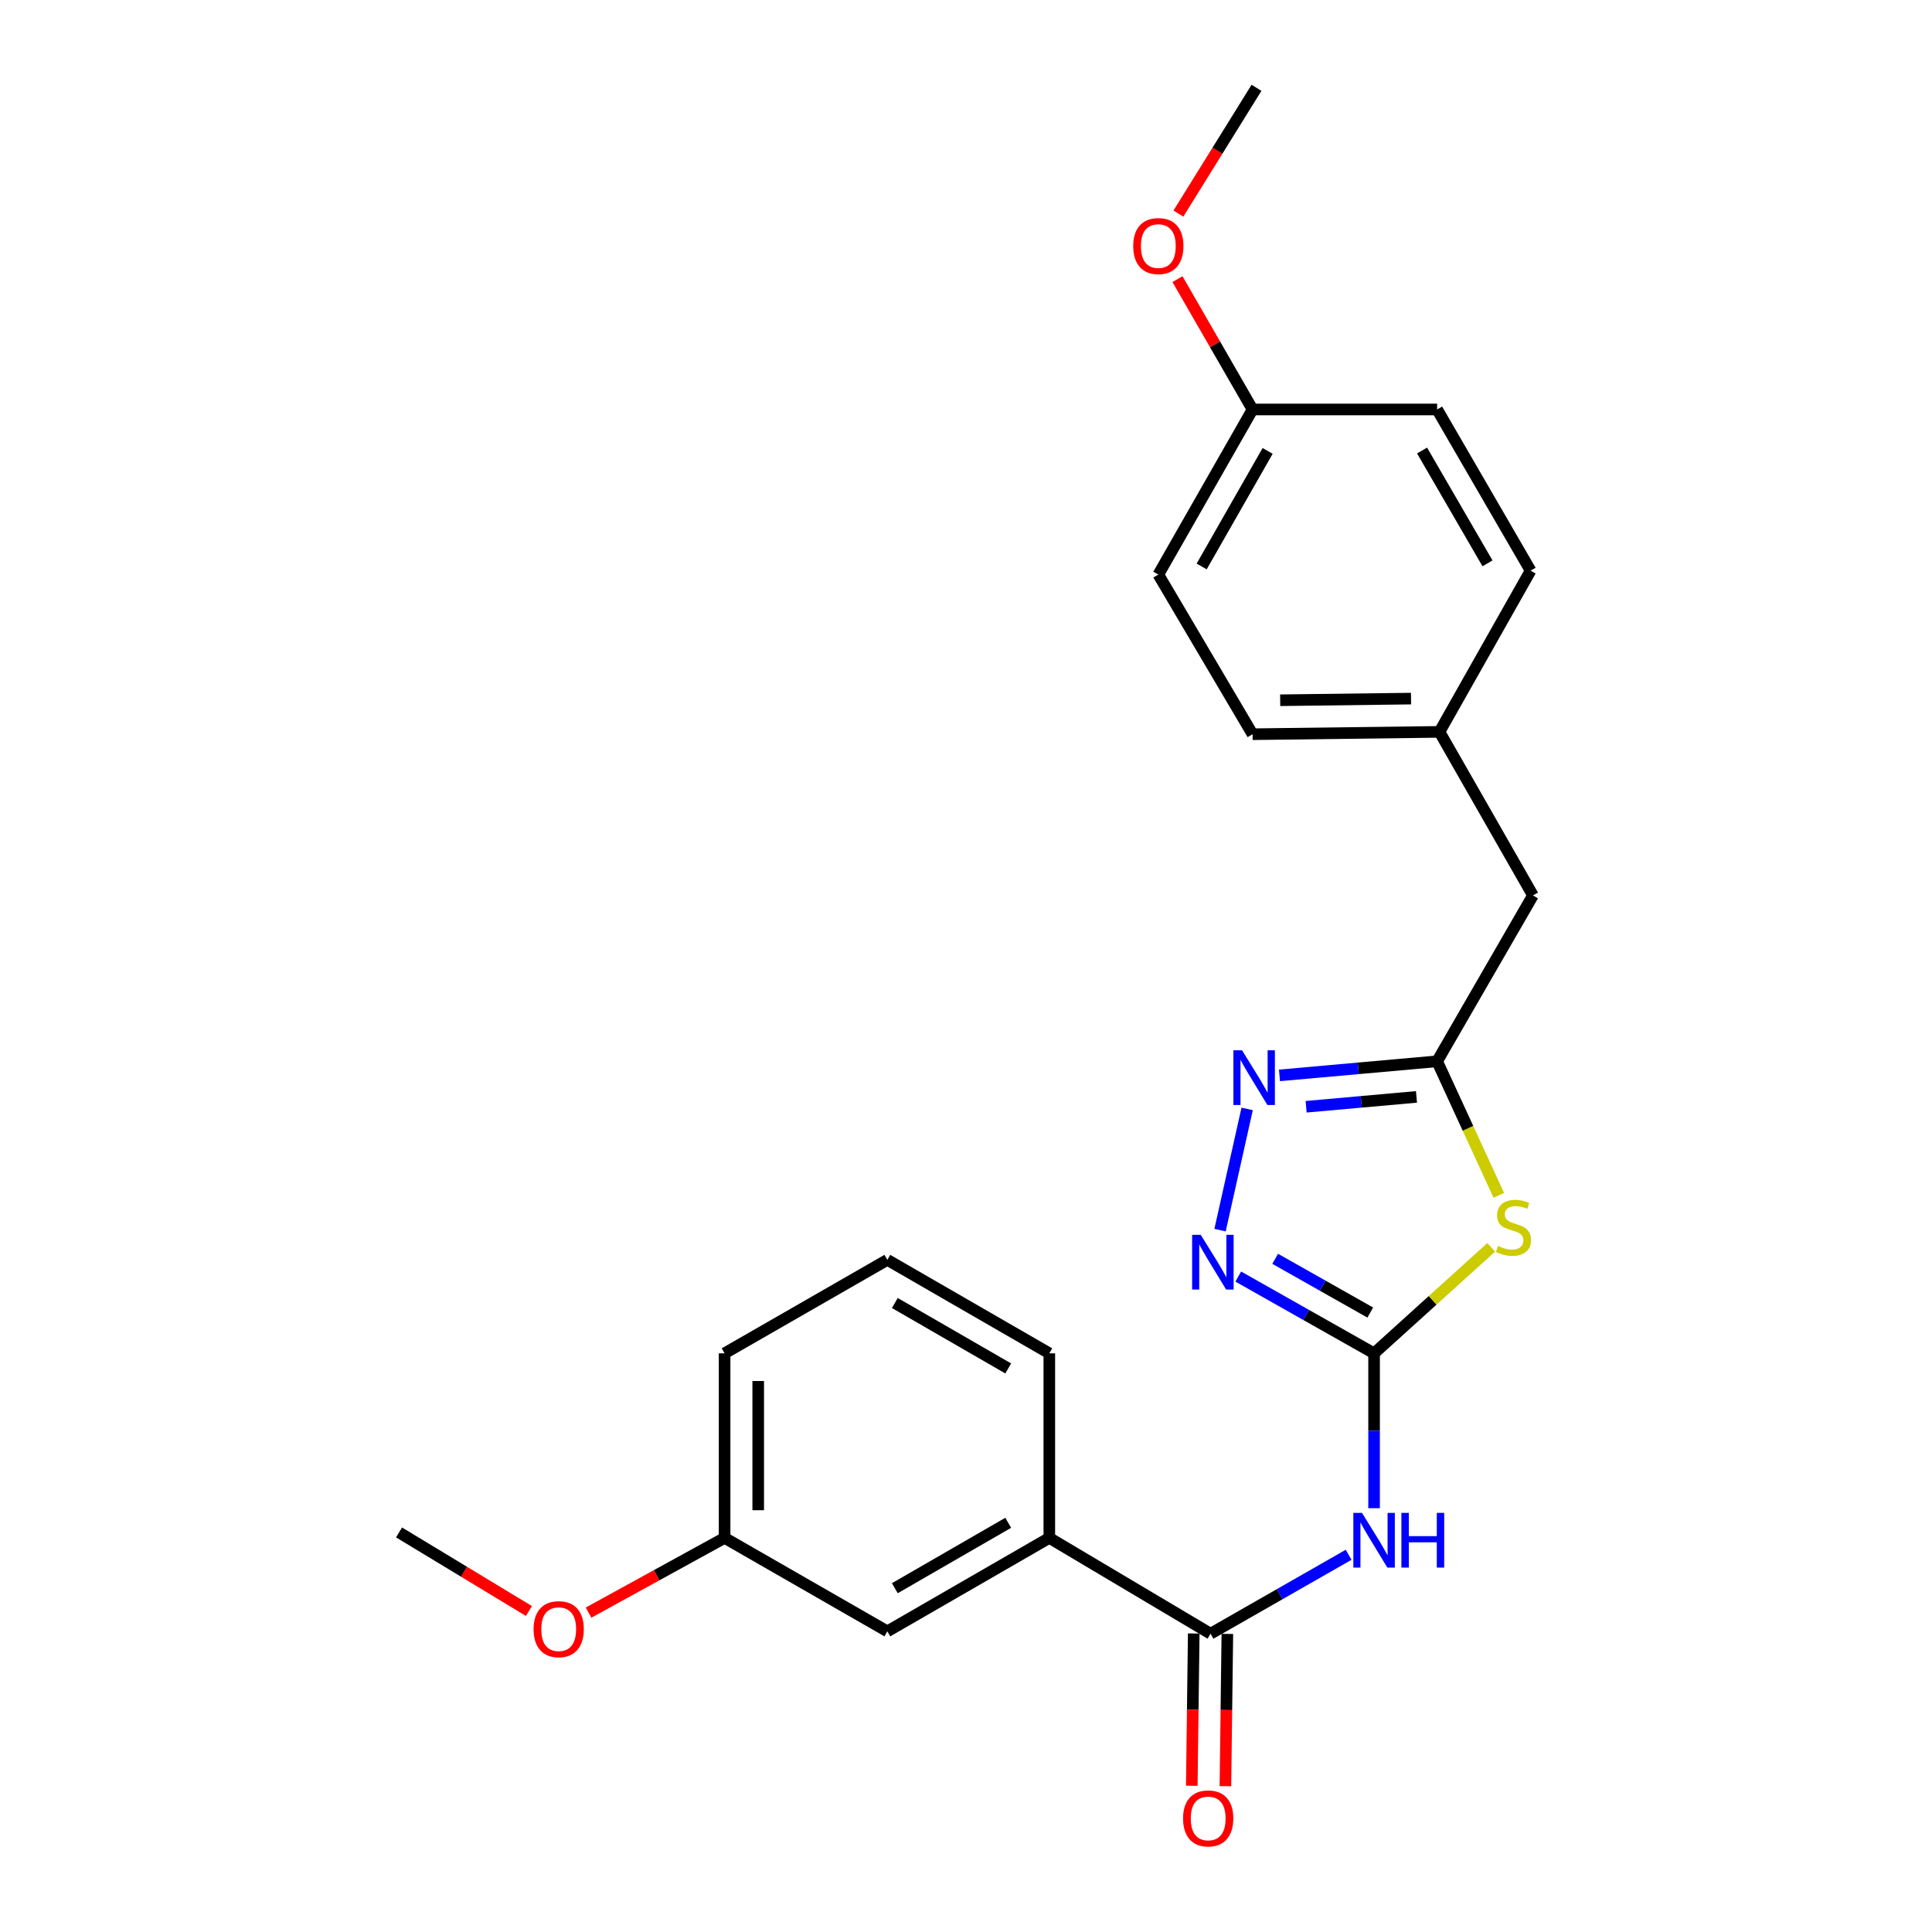 <?xml version='1.0' encoding='iso-8859-1'?>
<svg version='1.1' baseProfile='full'
              xmlns='http://www.w3.org/2000/svg'
                      xmlns:rdkit='http://www.rdkit.org/xml'
                      xmlns:xlink='http://www.w3.org/1999/xlink'
                  xml:space='preserve'
width='1000px' height='1000px' viewBox='0 0 1000 1000'>
<!-- END OF HEADER -->
<rect style='opacity:1.0;fill:#FFFFFF;stroke:none' width='1000' height='1000' x='0' y='0'> </rect>
<path class='bond-0' d='M 711.224,700.484 L 741.537,673.044' style='fill:none;fill-rule:evenodd;stroke:#000000;stroke-width:6px;stroke-linecap:butt;stroke-linejoin:miter;stroke-opacity:1' />
<path class='bond-0' d='M 741.537,673.044 L 771.85,645.603' style='fill:none;fill-rule:evenodd;stroke:#CCCC00;stroke-width:6px;stroke-linecap:butt;stroke-linejoin:miter;stroke-opacity:1' />
<path class='bond-1' d='M 711.224,700.484 L 711.224,740.563' style='fill:none;fill-rule:evenodd;stroke:#000000;stroke-width:6px;stroke-linecap:butt;stroke-linejoin:miter;stroke-opacity:1' />
<path class='bond-1' d='M 711.224,740.563 L 711.224,780.642' style='fill:none;fill-rule:evenodd;stroke:#0000FF;stroke-width:6px;stroke-linecap:butt;stroke-linejoin:miter;stroke-opacity:1' />
<path class='bond-2' d='M 711.224,700.484 L 676.071,680.615' style='fill:none;fill-rule:evenodd;stroke:#000000;stroke-width:6px;stroke-linecap:butt;stroke-linejoin:miter;stroke-opacity:1' />
<path class='bond-2' d='M 676.071,680.615 L 640.919,660.745' style='fill:none;fill-rule:evenodd;stroke:#0000FF;stroke-width:6px;stroke-linecap:butt;stroke-linejoin:miter;stroke-opacity:1' />
<path class='bond-2' d='M 709.242,679.372 L 684.635,665.464' style='fill:none;fill-rule:evenodd;stroke:#000000;stroke-width:6px;stroke-linecap:butt;stroke-linejoin:miter;stroke-opacity:1' />
<path class='bond-2' d='M 684.635,665.464 L 660.028,651.555' style='fill:none;fill-rule:evenodd;stroke:#0000FF;stroke-width:6px;stroke-linecap:butt;stroke-linejoin:miter;stroke-opacity:1' />
<path class='bond-4' d='M 775.778,618.699 L 759.817,584.011' style='fill:none;fill-rule:evenodd;stroke:#CCCC00;stroke-width:6px;stroke-linecap:butt;stroke-linejoin:miter;stroke-opacity:1' />
<path class='bond-4' d='M 759.817,584.011 L 743.856,549.323' style='fill:none;fill-rule:evenodd;stroke:#000000;stroke-width:6px;stroke-linecap:butt;stroke-linejoin:miter;stroke-opacity:1' />
<path class='bond-5' d='M 698.046,804.752 L 662.31,825.177' style='fill:none;fill-rule:evenodd;stroke:#0000FF;stroke-width:6px;stroke-linecap:butt;stroke-linejoin:miter;stroke-opacity:1' />
<path class='bond-5' d='M 662.31,825.177 L 626.574,845.603' style='fill:none;fill-rule:evenodd;stroke:#000000;stroke-width:6px;stroke-linecap:butt;stroke-linejoin:miter;stroke-opacity:1' />
<path class='bond-3' d='M 631.495,636.713 L 645.523,573.974' style='fill:none;fill-rule:evenodd;stroke:#0000FF;stroke-width:6px;stroke-linecap:butt;stroke-linejoin:miter;stroke-opacity:1' />
<path class='bond-24' d='M 662.258,556.62 L 703.057,552.971' style='fill:none;fill-rule:evenodd;stroke:#0000FF;stroke-width:6px;stroke-linecap:butt;stroke-linejoin:miter;stroke-opacity:1' />
<path class='bond-24' d='M 703.057,552.971 L 743.856,549.323' style='fill:none;fill-rule:evenodd;stroke:#000000;stroke-width:6px;stroke-linecap:butt;stroke-linejoin:miter;stroke-opacity:1' />
<path class='bond-24' d='M 676.048,572.86 L 704.607,570.306' style='fill:none;fill-rule:evenodd;stroke:#0000FF;stroke-width:6px;stroke-linecap:butt;stroke-linejoin:miter;stroke-opacity:1' />
<path class='bond-24' d='M 704.607,570.306 L 733.166,567.752' style='fill:none;fill-rule:evenodd;stroke:#000000;stroke-width:6px;stroke-linecap:butt;stroke-linejoin:miter;stroke-opacity:1' />
<path class='bond-9' d='M 743.856,549.323 L 793.457,463.474' style='fill:none;fill-rule:evenodd;stroke:#000000;stroke-width:6px;stroke-linecap:butt;stroke-linejoin:miter;stroke-opacity:1' />
<path class='bond-6' d='M 626.574,845.603 L 543.123,796.012' style='fill:none;fill-rule:evenodd;stroke:#000000;stroke-width:6px;stroke-linecap:butt;stroke-linejoin:miter;stroke-opacity:1' />
<path class='bond-7' d='M 617.873,845.492 L 617.37,884.901' style='fill:none;fill-rule:evenodd;stroke:#000000;stroke-width:6px;stroke-linecap:butt;stroke-linejoin:miter;stroke-opacity:1' />
<path class='bond-7' d='M 617.37,884.901 L 616.867,924.311' style='fill:none;fill-rule:evenodd;stroke:#FF0000;stroke-width:6px;stroke-linecap:butt;stroke-linejoin:miter;stroke-opacity:1' />
<path class='bond-7' d='M 635.275,845.714 L 634.772,885.123' style='fill:none;fill-rule:evenodd;stroke:#000000;stroke-width:6px;stroke-linecap:butt;stroke-linejoin:miter;stroke-opacity:1' />
<path class='bond-7' d='M 634.772,885.123 L 634.27,924.533' style='fill:none;fill-rule:evenodd;stroke:#FF0000;stroke-width:6px;stroke-linecap:butt;stroke-linejoin:miter;stroke-opacity:1' />
<path class='bond-8' d='M 543.123,796.012 L 459.285,844.385' style='fill:none;fill-rule:evenodd;stroke:#000000;stroke-width:6px;stroke-linecap:butt;stroke-linejoin:miter;stroke-opacity:1' />
<path class='bond-8' d='M 521.849,788.193 L 463.163,822.054' style='fill:none;fill-rule:evenodd;stroke:#000000;stroke-width:6px;stroke-linecap:butt;stroke-linejoin:miter;stroke-opacity:1' />
<path class='bond-19' d='M 543.123,796.012 L 543.123,700.484' style='fill:none;fill-rule:evenodd;stroke:#000000;stroke-width:6px;stroke-linecap:butt;stroke-linejoin:miter;stroke-opacity:1' />
<path class='bond-11' d='M 459.285,844.385 L 375.051,796.012' style='fill:none;fill-rule:evenodd;stroke:#000000;stroke-width:6px;stroke-linecap:butt;stroke-linejoin:miter;stroke-opacity:1' />
<path class='bond-10' d='M 793.457,463.474 L 745.074,378.814' style='fill:none;fill-rule:evenodd;stroke:#000000;stroke-width:6px;stroke-linecap:butt;stroke-linejoin:miter;stroke-opacity:1' />
<path class='bond-13' d='M 745.074,378.814 L 792.238,295.373' style='fill:none;fill-rule:evenodd;stroke:#000000;stroke-width:6px;stroke-linecap:butt;stroke-linejoin:miter;stroke-opacity:1' />
<path class='bond-14' d='M 745.074,378.814 L 648.329,380.032' style='fill:none;fill-rule:evenodd;stroke:#000000;stroke-width:6px;stroke-linecap:butt;stroke-linejoin:miter;stroke-opacity:1' />
<path class='bond-14' d='M 730.343,361.595 L 662.621,362.447' style='fill:none;fill-rule:evenodd;stroke:#000000;stroke-width:6px;stroke-linecap:butt;stroke-linejoin:miter;stroke-opacity:1' />
<path class='bond-17' d='M 375.051,796.012 L 339.841,815.351' style='fill:none;fill-rule:evenodd;stroke:#000000;stroke-width:6px;stroke-linecap:butt;stroke-linejoin:miter;stroke-opacity:1' />
<path class='bond-17' d='M 339.841,815.351 L 304.631,834.69' style='fill:none;fill-rule:evenodd;stroke:#FF0000;stroke-width:6px;stroke-linecap:butt;stroke-linejoin:miter;stroke-opacity:1' />
<path class='bond-25' d='M 375.051,796.012 L 375.051,700.484' style='fill:none;fill-rule:evenodd;stroke:#000000;stroke-width:6px;stroke-linecap:butt;stroke-linejoin:miter;stroke-opacity:1' />
<path class='bond-25' d='M 392.454,781.683 L 392.454,714.813' style='fill:none;fill-rule:evenodd;stroke:#000000;stroke-width:6px;stroke-linecap:butt;stroke-linejoin:miter;stroke-opacity:1' />
<path class='bond-12' d='M 648.329,211.941 L 599.55,297.394' style='fill:none;fill-rule:evenodd;stroke:#000000;stroke-width:6px;stroke-linecap:butt;stroke-linejoin:miter;stroke-opacity:1' />
<path class='bond-12' d='M 656.126,233.387 L 621.981,293.204' style='fill:none;fill-rule:evenodd;stroke:#000000;stroke-width:6px;stroke-linecap:butt;stroke-linejoin:miter;stroke-opacity:1' />
<path class='bond-18' d='M 648.329,211.941 L 628.895,178.212' style='fill:none;fill-rule:evenodd;stroke:#000000;stroke-width:6px;stroke-linecap:butt;stroke-linejoin:miter;stroke-opacity:1' />
<path class='bond-18' d='M 628.895,178.212 L 609.461,144.484' style='fill:none;fill-rule:evenodd;stroke:#FF0000;stroke-width:6px;stroke-linecap:butt;stroke-linejoin:miter;stroke-opacity:1' />
<path class='bond-26' d='M 648.329,211.941 L 743.856,211.941' style='fill:none;fill-rule:evenodd;stroke:#000000;stroke-width:6px;stroke-linecap:butt;stroke-linejoin:miter;stroke-opacity:1' />
<path class='bond-15' d='M 792.238,295.373 L 743.856,211.941' style='fill:none;fill-rule:evenodd;stroke:#000000;stroke-width:6px;stroke-linecap:butt;stroke-linejoin:miter;stroke-opacity:1' />
<path class='bond-15' d='M 769.926,291.589 L 736.058,233.186' style='fill:none;fill-rule:evenodd;stroke:#000000;stroke-width:6px;stroke-linecap:butt;stroke-linejoin:miter;stroke-opacity:1' />
<path class='bond-16' d='M 648.329,380.032 L 599.55,297.394' style='fill:none;fill-rule:evenodd;stroke:#000000;stroke-width:6px;stroke-linecap:butt;stroke-linejoin:miter;stroke-opacity:1' />
<path class='bond-22' d='M 273.768,833.852 L 240.156,813.52' style='fill:none;fill-rule:evenodd;stroke:#FF0000;stroke-width:6px;stroke-linecap:butt;stroke-linejoin:miter;stroke-opacity:1' />
<path class='bond-22' d='M 240.156,813.52 L 206.543,793.188' style='fill:none;fill-rule:evenodd;stroke:#000000;stroke-width:6px;stroke-linecap:butt;stroke-linejoin:miter;stroke-opacity:1' />
<path class='bond-23' d='M 609.937,110.553 L 630.148,78.004' style='fill:none;fill-rule:evenodd;stroke:#FF0000;stroke-width:6px;stroke-linecap:butt;stroke-linejoin:miter;stroke-opacity:1' />
<path class='bond-23' d='M 630.148,78.004 L 650.359,45.455' style='fill:none;fill-rule:evenodd;stroke:#000000;stroke-width:6px;stroke-linecap:butt;stroke-linejoin:miter;stroke-opacity:1' />
<path class='bond-20' d='M 543.123,700.484 L 459.285,652.102' style='fill:none;fill-rule:evenodd;stroke:#000000;stroke-width:6px;stroke-linecap:butt;stroke-linejoin:miter;stroke-opacity:1' />
<path class='bond-20' d='M 521.848,708.301 L 463.161,674.433' style='fill:none;fill-rule:evenodd;stroke:#000000;stroke-width:6px;stroke-linecap:butt;stroke-linejoin:miter;stroke-opacity:1' />
<path class='bond-21' d='M 459.285,652.102 L 375.051,700.484' style='fill:none;fill-rule:evenodd;stroke:#000000;stroke-width:6px;stroke-linecap:butt;stroke-linejoin:miter;stroke-opacity:1' />
<path  class='atom-1' d='M 775.362 644.901
Q 775.682 645.021, 777.002 645.581
Q 778.322 646.141, 779.762 646.501
Q 781.242 646.821, 782.682 646.821
Q 785.362 646.821, 786.922 645.541
Q 788.482 644.221, 788.482 641.941
Q 788.482 640.381, 787.682 639.421
Q 786.922 638.461, 785.722 637.941
Q 784.522 637.421, 782.522 636.821
Q 780.002 636.061, 778.482 635.341
Q 777.002 634.621, 775.922 633.101
Q 774.882 631.581, 774.882 629.021
Q 774.882 625.461, 777.282 623.261
Q 779.722 621.061, 784.522 621.061
Q 787.802 621.061, 791.522 622.621
L 790.602 625.701
Q 787.202 624.301, 784.642 624.301
Q 781.882 624.301, 780.362 625.461
Q 778.842 626.581, 778.882 628.541
Q 778.882 630.061, 779.642 630.981
Q 780.442 631.901, 781.562 632.421
Q 782.722 632.941, 784.642 633.541
Q 787.202 634.341, 788.722 635.141
Q 790.242 635.941, 791.322 637.581
Q 792.442 639.181, 792.442 641.941
Q 792.442 645.861, 789.802 647.981
Q 787.202 650.061, 782.842 650.061
Q 780.322 650.061, 778.402 649.501
Q 776.522 648.981, 774.282 648.061
L 775.362 644.901
' fill='#CCCC00'/>
<path  class='atom-2' d='M 704.964 783.06
L 714.244 798.06
Q 715.164 799.54, 716.644 802.22
Q 718.124 804.9, 718.204 805.06
L 718.204 783.06
L 721.964 783.06
L 721.964 811.38
L 718.084 811.38
L 708.124 794.98
Q 706.964 793.06, 705.724 790.86
Q 704.524 788.66, 704.164 787.98
L 704.164 811.38
L 700.484 811.38
L 700.484 783.06
L 704.964 783.06
' fill='#0000FF'/>
<path  class='atom-2' d='M 725.364 783.06
L 729.204 783.06
L 729.204 795.1
L 743.684 795.1
L 743.684 783.06
L 747.524 783.06
L 747.524 811.38
L 743.684 811.38
L 743.684 798.3
L 729.204 798.3
L 729.204 811.38
L 725.364 811.38
L 725.364 783.06
' fill='#0000FF'/>
<path  class='atom-3' d='M 621.522 639.16
L 630.802 654.16
Q 631.722 655.64, 633.202 658.32
Q 634.682 661, 634.762 661.16
L 634.762 639.16
L 638.522 639.16
L 638.522 667.48
L 634.642 667.48
L 624.682 651.08
Q 623.522 649.16, 622.282 646.96
Q 621.082 644.76, 620.722 644.08
L 620.722 667.48
L 617.042 667.48
L 617.042 639.16
L 621.522 639.16
' fill='#0000FF'/>
<path  class='atom-4' d='M 642.881 543.633
L 652.161 558.633
Q 653.081 560.113, 654.561 562.793
Q 656.041 565.473, 656.121 565.633
L 656.121 543.633
L 659.881 543.633
L 659.881 571.953
L 656.001 571.953
L 646.041 555.553
Q 644.881 553.633, 643.641 551.433
Q 642.441 549.233, 642.081 548.553
L 642.081 571.953
L 638.401 571.953
L 638.401 543.633
L 642.881 543.633
' fill='#0000FF'/>
<path  class='atom-8' d='M 612.356 941.21
Q 612.356 934.41, 615.716 930.61
Q 619.076 926.81, 625.356 926.81
Q 631.636 926.81, 634.996 930.61
Q 638.356 934.41, 638.356 941.21
Q 638.356 948.09, 634.956 952.01
Q 631.556 955.89, 625.356 955.89
Q 619.116 955.89, 615.716 952.01
Q 612.356 948.13, 612.356 941.21
M 625.356 952.69
Q 629.676 952.69, 631.996 949.81
Q 634.356 946.89, 634.356 941.21
Q 634.356 935.65, 631.996 932.85
Q 629.676 930.01, 625.356 930.01
Q 621.036 930.01, 618.676 932.81
Q 616.356 935.61, 616.356 941.21
Q 616.356 946.93, 618.676 949.81
Q 621.036 952.69, 625.356 952.69
' fill='#FF0000'/>
<path  class='atom-18' d='M 276.182 843.256
Q 276.182 836.456, 279.542 832.656
Q 282.902 828.856, 289.182 828.856
Q 295.462 828.856, 298.822 832.656
Q 302.182 836.456, 302.182 843.256
Q 302.182 850.136, 298.782 854.056
Q 295.382 857.936, 289.182 857.936
Q 282.942 857.936, 279.542 854.056
Q 276.182 850.176, 276.182 843.256
M 289.182 854.736
Q 293.502 854.736, 295.822 851.856
Q 298.182 848.936, 298.182 843.256
Q 298.182 837.696, 295.822 834.896
Q 293.502 832.056, 289.182 832.056
Q 284.862 832.056, 282.502 834.856
Q 280.182 837.656, 280.182 843.256
Q 280.182 848.976, 282.502 851.856
Q 284.862 854.736, 289.182 854.736
' fill='#FF0000'/>
<path  class='atom-19' d='M 586.55 127.361
Q 586.55 120.561, 589.91 116.761
Q 593.27 112.961, 599.55 112.961
Q 605.83 112.961, 609.19 116.761
Q 612.55 120.561, 612.55 127.361
Q 612.55 134.241, 609.15 138.161
Q 605.75 142.041, 599.55 142.041
Q 593.31 142.041, 589.91 138.161
Q 586.55 134.281, 586.55 127.361
M 599.55 138.841
Q 603.87 138.841, 606.19 135.961
Q 608.55 133.041, 608.55 127.361
Q 608.55 121.801, 606.19 119.001
Q 603.87 116.161, 599.55 116.161
Q 595.23 116.161, 592.87 118.961
Q 590.55 121.761, 590.55 127.361
Q 590.55 133.081, 592.87 135.961
Q 595.23 138.841, 599.55 138.841
' fill='#FF0000'/>
</svg>
